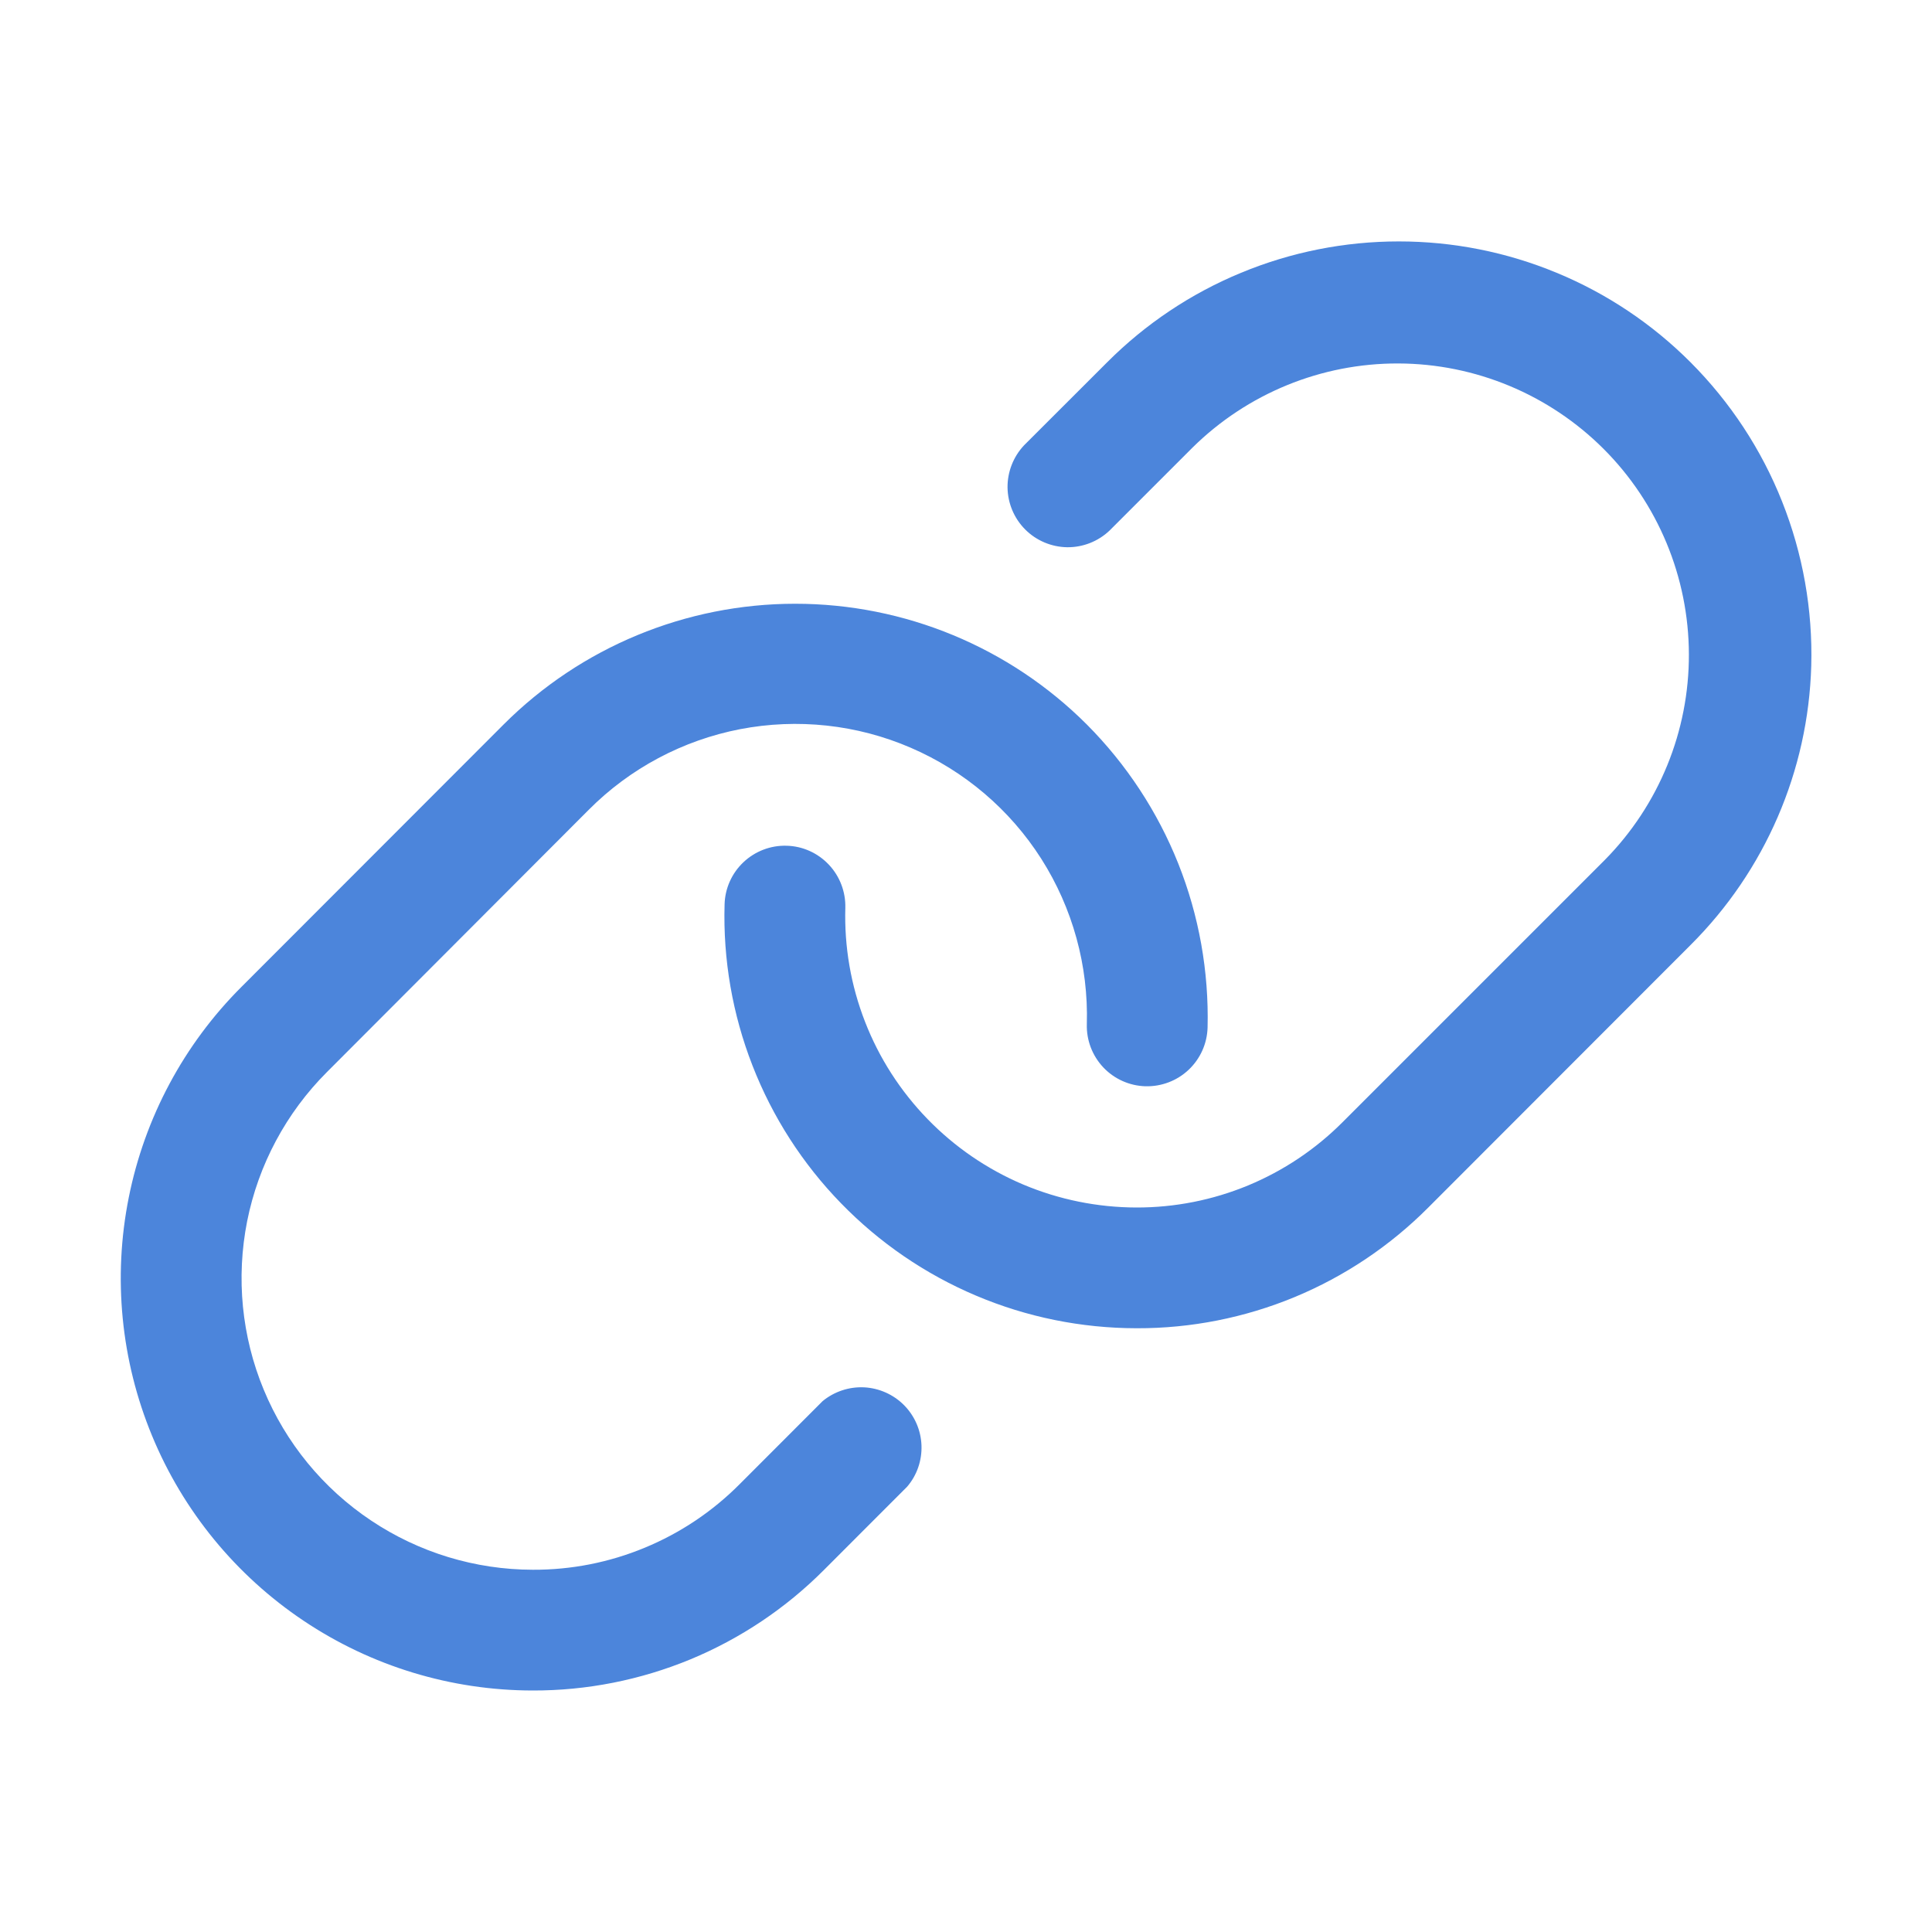 <svg width="24" height="24" viewBox="0 0 24 24" fill="none" xmlns="http://www.w3.org/2000/svg">
<path d="M22.5 8.271C22.463 9.577 21.926 10.818 21 11.74L17.743 15C17.268 15.477 16.704 15.855 16.082 16.113C15.461 16.37 14.794 16.502 14.121 16.5H14.117C13.432 16.499 12.755 16.362 12.125 16.095C11.494 15.828 10.924 15.438 10.447 14.947C9.97 14.457 9.596 13.875 9.348 13.238C9.099 12.6 8.981 11.919 9.001 11.235C9.006 11.036 9.091 10.847 9.235 10.711C9.38 10.574 9.573 10.5 9.772 10.506C9.971 10.511 10.159 10.596 10.296 10.741C10.432 10.885 10.506 11.078 10.501 11.277C10.487 11.761 10.57 12.242 10.746 12.693C10.921 13.144 11.186 13.555 11.523 13.902C11.86 14.249 12.263 14.525 12.709 14.714C13.155 14.902 13.633 14.999 14.117 15C14.593 15.001 15.064 14.908 15.504 14.726C15.943 14.544 16.342 14.277 16.678 13.94L19.936 10.682C20.608 10.001 20.983 9.082 20.98 8.126C20.977 7.169 20.596 6.252 19.92 5.576C19.243 4.9 18.327 4.518 17.37 4.515C16.413 4.512 15.495 4.888 14.814 5.56L13.783 6.591C13.641 6.726 13.452 6.8 13.257 6.798C13.061 6.795 12.874 6.716 12.736 6.578C12.598 6.44 12.519 6.253 12.516 6.057C12.514 5.862 12.588 5.673 12.722 5.531L13.754 4.5C14.229 4.024 14.794 3.646 15.416 3.389C16.038 3.131 16.704 2.999 17.377 2.999C18.05 2.999 18.716 3.131 19.338 3.389C19.96 3.646 20.525 4.024 21 4.5C21.493 4.994 21.881 5.583 22.138 6.231C22.396 6.88 22.519 7.574 22.5 8.271ZM10.219 17.405L9.188 18.437C8.852 18.775 8.451 19.044 8.01 19.226C7.569 19.409 7.097 19.502 6.619 19.5C5.903 19.499 5.204 19.286 4.609 18.888C4.013 18.49 3.55 17.925 3.276 17.263C3.002 16.602 2.931 15.874 3.07 15.171C3.21 14.469 3.555 13.824 4.061 13.318L7.313 10.06C7.825 9.545 8.481 9.196 9.194 9.058C9.907 8.921 10.645 9 11.312 9.288C11.979 9.575 12.545 10.056 12.935 10.668C13.325 11.281 13.522 11.997 13.501 12.723C13.495 12.921 13.569 13.114 13.705 13.259C13.842 13.404 14.03 13.488 14.229 13.494C14.428 13.499 14.621 13.426 14.766 13.289C14.911 13.152 14.995 12.964 15.001 12.765C15.018 12.068 14.895 11.376 14.637 10.728C14.379 10.081 13.992 9.493 13.501 9C12.54 8.039 11.237 7.5 9.879 7.5C8.52 7.5 7.217 8.039 6.256 9L3.001 12.258C2.284 12.973 1.797 13.885 1.599 14.878C1.401 15.871 1.502 16.9 1.889 17.836C2.275 18.771 2.931 19.571 3.772 20.134C4.614 20.698 5.603 20.999 6.616 21C7.289 21.002 7.955 20.87 8.577 20.613C9.199 20.355 9.763 19.977 10.238 19.5L11.269 18.468C11.391 18.326 11.454 18.142 11.447 17.955C11.44 17.767 11.363 17.59 11.231 17.456C11.099 17.323 10.922 17.244 10.735 17.234C10.548 17.225 10.364 17.286 10.219 17.405Z" fill="#0052CC" fill-opacity="0.7"/>
</svg>
